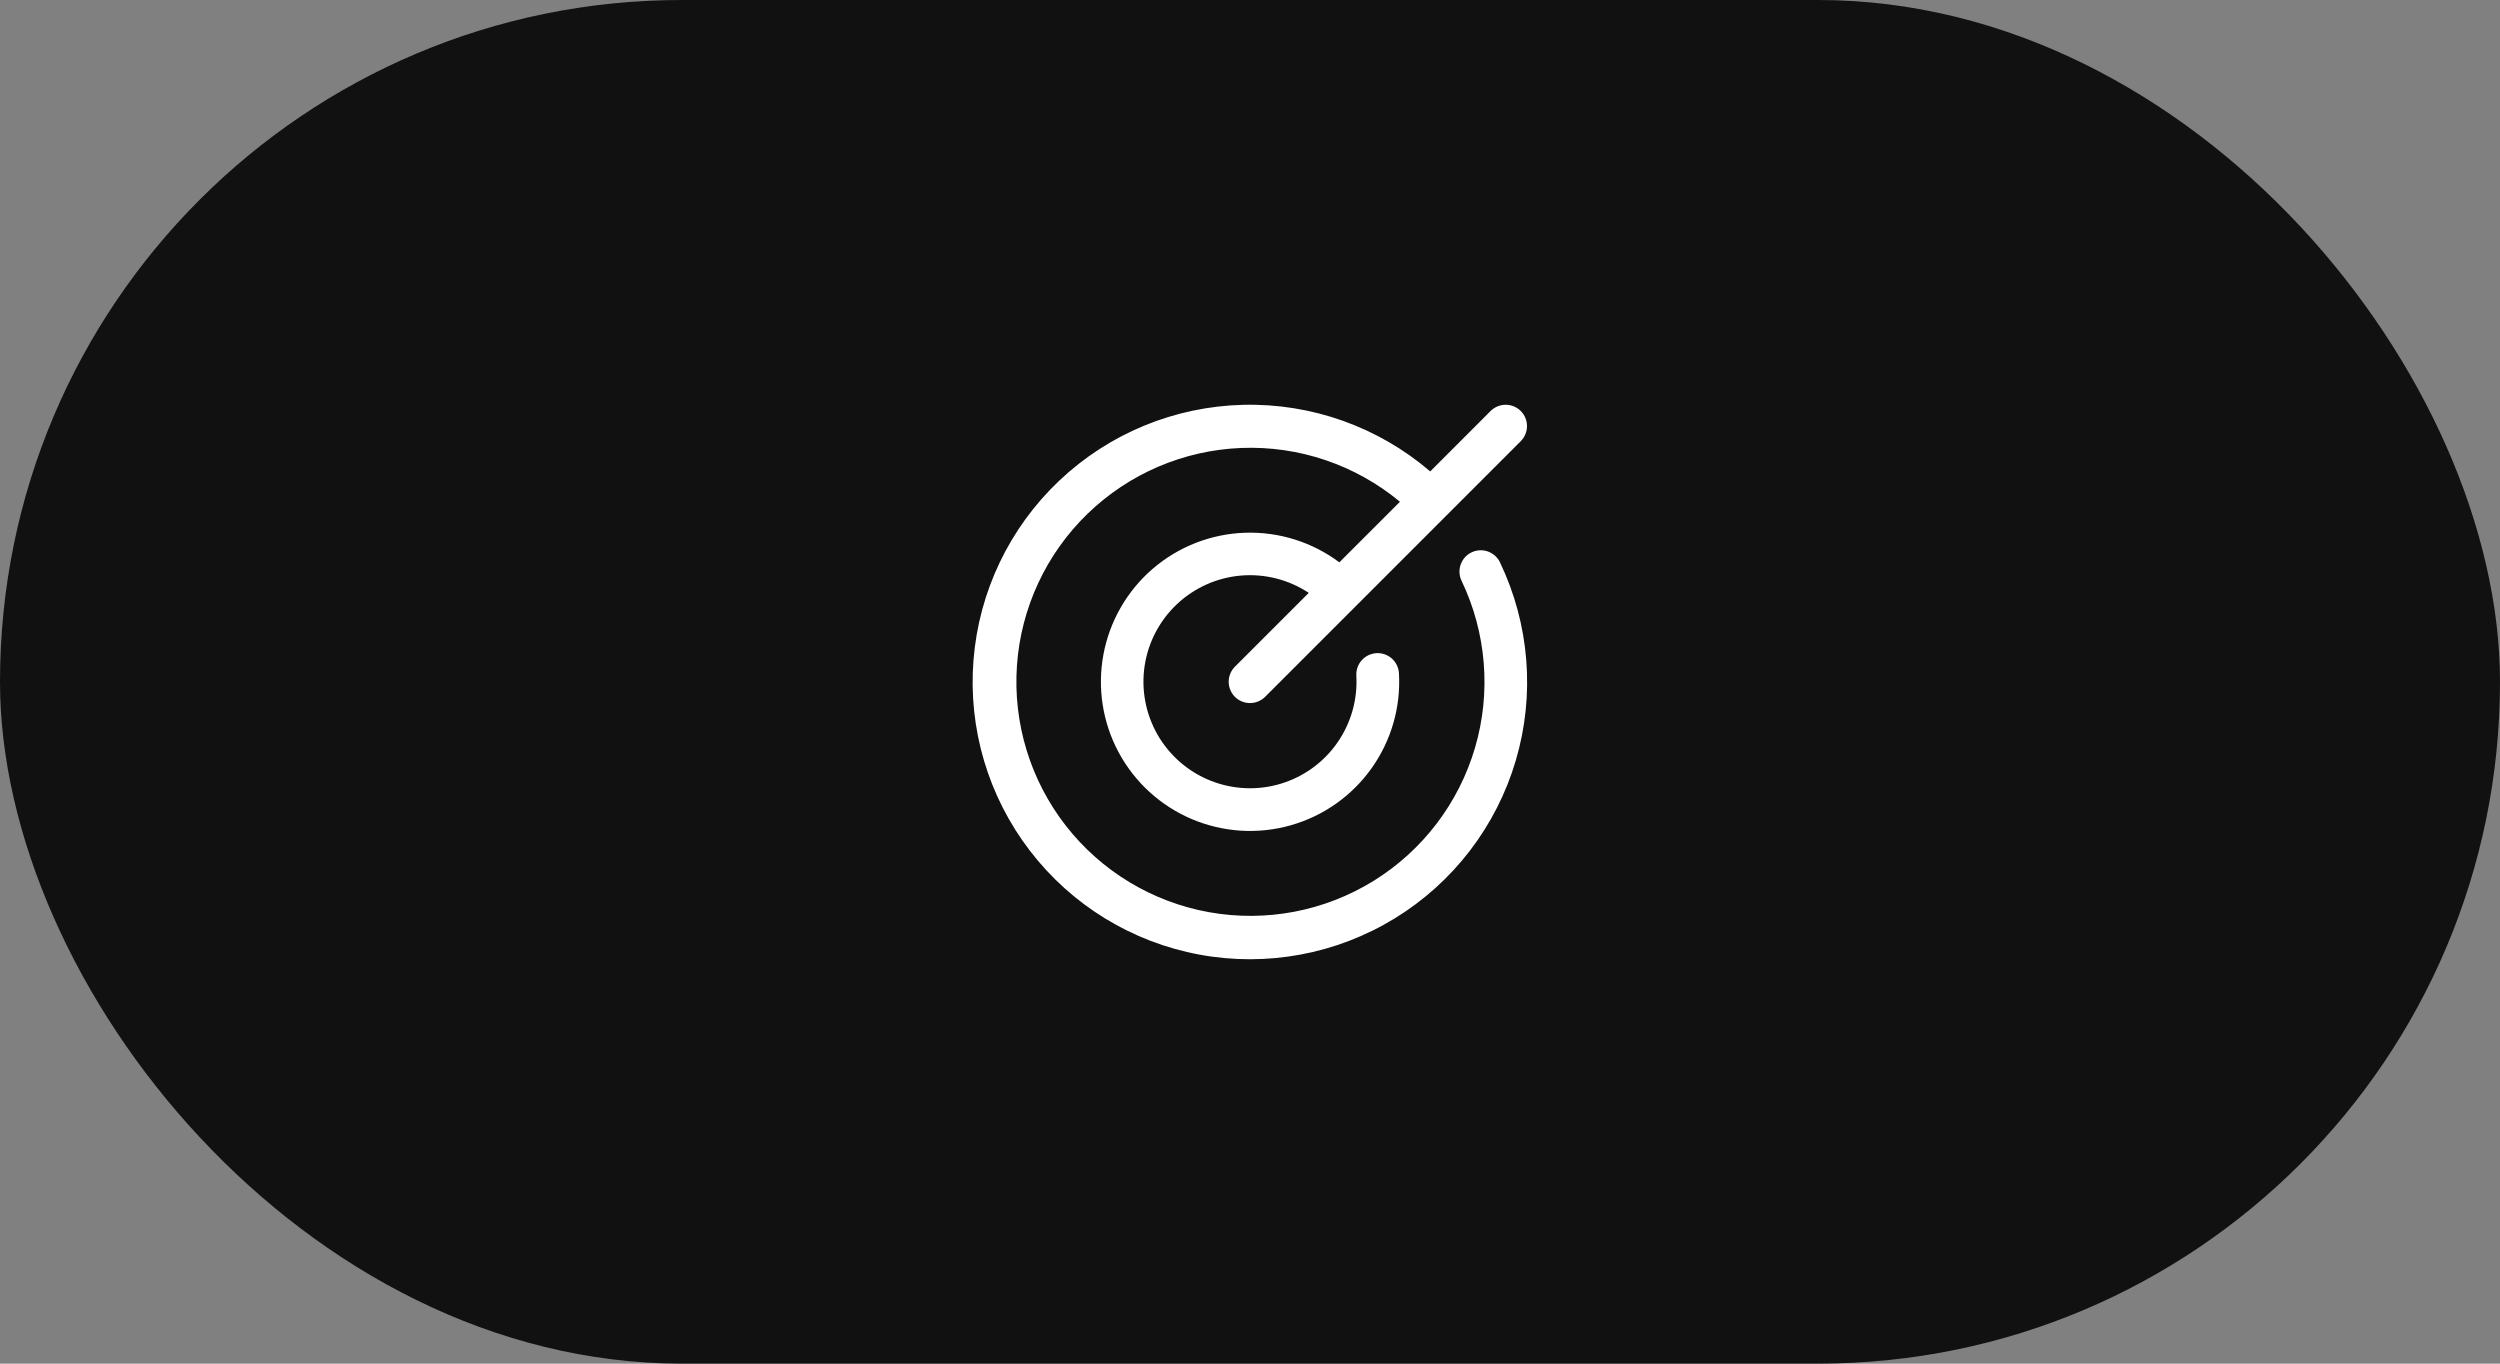 <svg width="88" height="48" viewBox="0 0 88 48" fill="none" xmlns="http://www.w3.org/2000/svg">
<rect x="0" y="0" width="88" height="48" fill="#808080" stroke="none"/>
<rect width="88" height="48" rx="24" fill="#111111"/>
<path d="M52.8 19.796C53.841 21.973 54.039 24.458 53.355 26.772C52.671 29.086 51.155 31.064 49.098 32.325C47.041 33.587 44.59 34.042 42.218 33.602C39.845 33.163 37.72 31.86 36.252 29.945C34.783 28.031 34.076 25.641 34.267 23.235C34.457 20.83 35.532 18.581 37.283 16.922C39.035 15.262 41.339 14.31 43.751 14.25C46.163 14.189 48.512 15.024 50.344 16.594L52.469 14.467C52.61 14.327 52.801 14.248 53 14.248C53.199 14.248 53.39 14.327 53.531 14.467C53.671 14.608 53.75 14.799 53.75 14.998C53.75 15.197 53.671 15.388 53.531 15.529L44.531 24.529C44.39 24.669 44.199 24.748 44 24.748C43.801 24.748 43.61 24.669 43.469 24.529C43.329 24.388 43.25 24.197 43.25 23.998C43.25 23.799 43.329 23.608 43.469 23.468L46.068 20.869C45.364 20.403 44.523 20.189 43.682 20.26C42.84 20.332 42.048 20.685 41.432 21.263C40.817 21.841 40.414 22.61 40.29 23.445C40.166 24.281 40.328 25.133 40.748 25.865C41.169 26.597 41.825 27.166 42.609 27.479C43.393 27.792 44.26 27.832 45.069 27.591C45.879 27.35 46.583 26.843 47.068 26.152C47.553 25.461 47.791 24.627 47.743 23.783C47.738 23.685 47.752 23.586 47.784 23.493C47.817 23.4 47.867 23.314 47.933 23.241C47.999 23.167 48.079 23.107 48.167 23.064C48.256 23.022 48.353 22.997 48.451 22.991C48.65 22.98 48.845 23.048 48.994 23.181C49.068 23.247 49.127 23.326 49.17 23.415C49.213 23.504 49.238 23.601 49.243 23.699C49.312 24.892 48.971 26.073 48.277 27.046C47.584 28.02 46.579 28.727 45.428 29.052C44.278 29.377 43.052 29.299 41.951 28.832C40.851 28.366 39.943 27.537 39.377 26.484C38.812 25.432 38.622 24.217 38.84 23.042C39.058 21.867 39.67 20.801 40.576 20.021C41.482 19.241 42.626 18.794 43.821 18.753C45.015 18.711 46.188 19.079 47.145 19.794L49.278 17.662C47.715 16.364 45.728 15.689 43.698 15.768C41.668 15.846 39.738 16.672 38.28 18.086C36.822 19.5 35.937 21.403 35.796 23.43C35.656 25.456 36.269 27.463 37.518 29.066C38.767 30.668 40.564 31.752 42.563 32.11C44.563 32.468 46.624 32.075 48.352 31.006C50.079 29.936 51.35 28.266 51.922 26.317C52.493 24.367 52.324 22.276 51.447 20.443C51.361 20.264 51.35 20.057 51.416 19.87C51.482 19.682 51.62 19.529 51.8 19.443C51.98 19.357 52.186 19.346 52.373 19.412C52.561 19.479 52.715 19.617 52.8 19.796Z" fill="white"/>
</svg>
